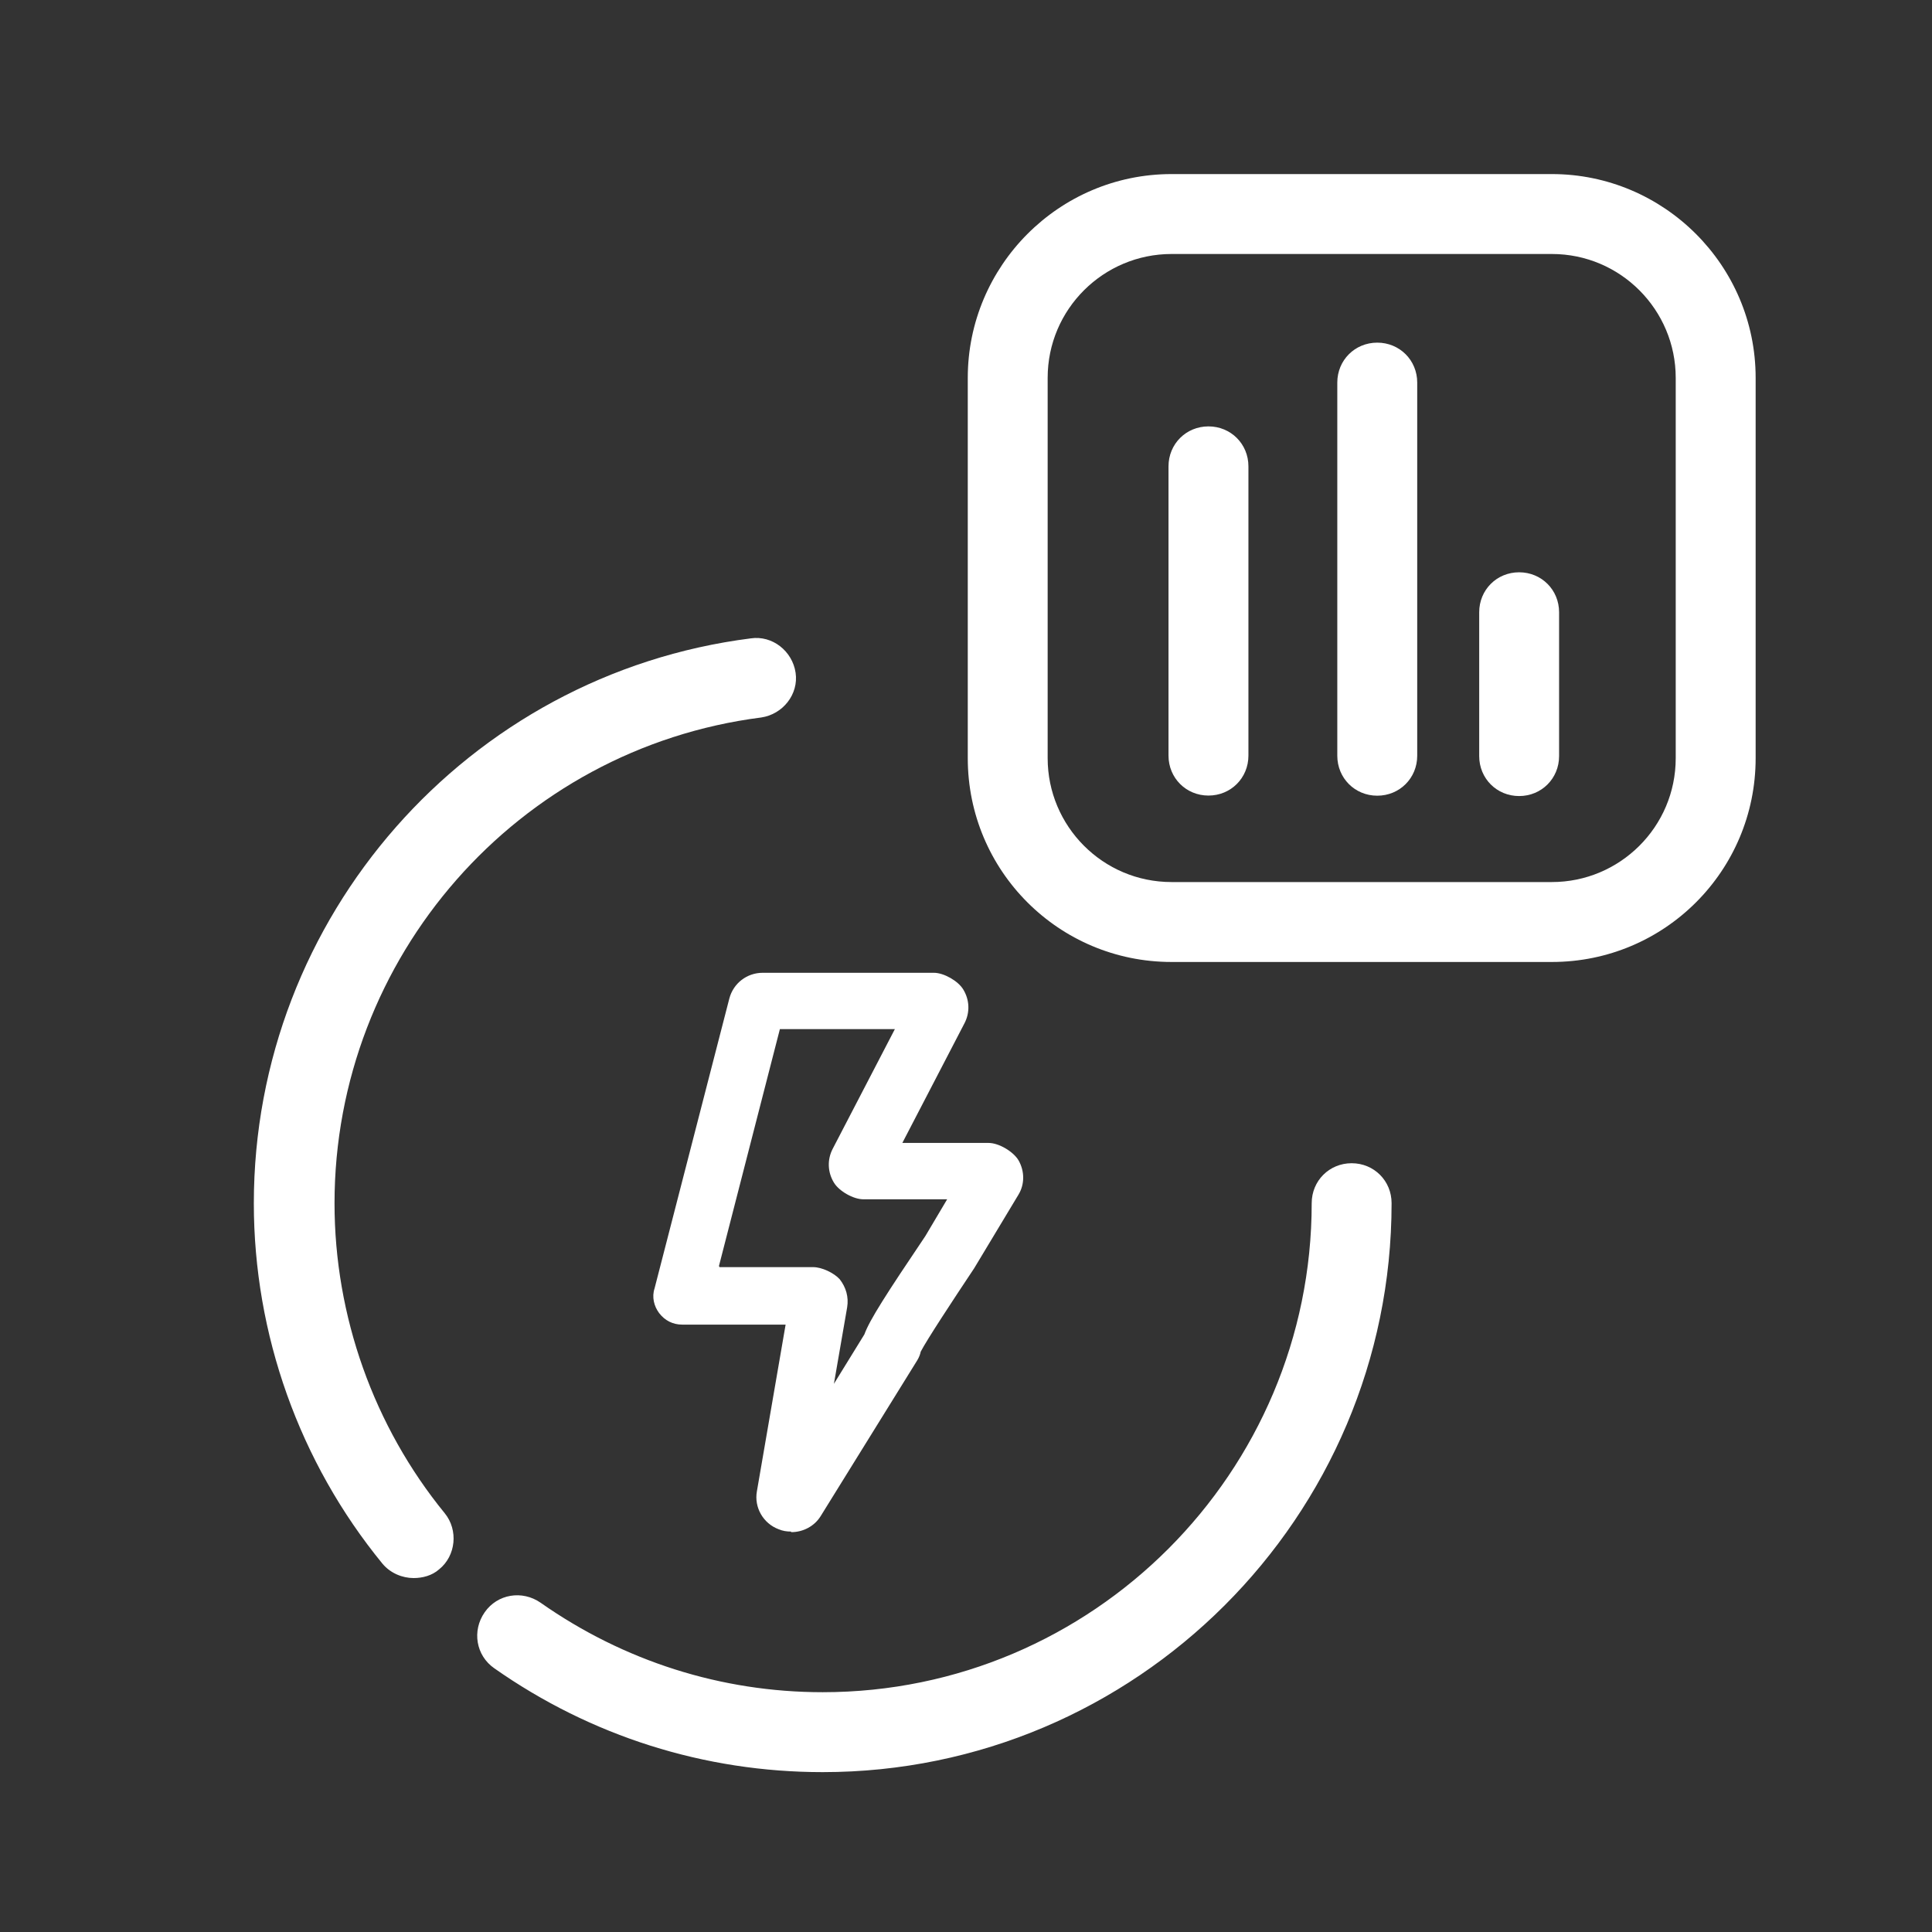 <svg xmlns="http://www.w3.org/2000/svg" fill="none" viewBox="0 0 60 60" height="60" width="60">
<rect x="0" y="0" width="60" height="60" fill="#333333" stroke="none"/>
<path fill="white" d="M12.846 49.008C12.498 49.008 12.126 48.859 11.878 48.562C9.297 45.41 7.883 41.44 7.883 37.37C7.883 28.486 14.509 20.942 23.318 19.825C23.988 19.726 24.609 20.222 24.708 20.892C24.807 21.562 24.311 22.183 23.641 22.282C16.072 23.25 10.389 29.727 10.389 37.37C10.389 40.869 11.605 44.293 13.814 46.998C14.236 47.519 14.161 48.313 13.64 48.735C13.417 48.934 13.119 49.008 12.846 49.008Z"></path>
<path fill="white" d="M25.549 55.035C21.876 55.035 18.352 53.918 15.349 51.809C14.778 51.411 14.654 50.642 15.052 50.071C15.448 49.501 16.218 49.377 16.789 49.774C19.369 51.585 22.397 52.553 25.549 52.553C33.936 52.553 40.736 45.729 40.736 37.366C40.736 36.671 41.282 36.125 41.977 36.125C42.671 36.125 43.217 36.671 43.217 37.366C43.217 47.118 35.276 55.035 25.549 55.035Z"></path>
<path fill="white" d="M48.195 29.875H36.383C32.884 29.875 30.055 27.046 30.055 23.547V11.734C30.055 8.26 32.884 5.406 36.383 5.406H48.195C51.669 5.406 54.523 8.235 54.523 11.734V23.547C54.523 27.046 51.694 29.875 48.195 29.875ZM36.383 7.888C34.273 7.888 32.536 9.6 32.536 11.734V23.547C32.536 25.656 34.248 27.393 36.383 27.393H48.195C50.304 27.393 52.041 25.681 52.041 23.547V11.734C52.041 9.625 50.329 7.888 48.195 7.888H36.383Z"></path>
<path fill="white" d="M47.178 24.722C46.483 24.722 45.938 24.176 45.938 23.481V19.014C45.938 18.319 46.483 17.773 47.178 17.773C47.873 17.773 48.419 18.319 48.419 19.014V23.481C48.419 24.176 47.873 24.722 47.178 24.722Z"></path>
<path fill="white" d="M42.772 24.711C42.077 24.711 41.531 24.165 41.531 23.47V11.881C41.531 11.187 42.077 10.641 42.772 10.641C43.467 10.641 44.013 11.187 44.013 11.881V23.47C44.013 24.165 43.467 24.711 42.772 24.711Z"></path>
<path fill="white" d="M37.53 24.707C36.835 24.707 36.289 24.161 36.289 23.466V14.483C36.289 13.788 36.835 13.242 37.53 13.242C38.225 13.242 38.771 13.788 38.771 14.483V23.466C38.771 24.161 38.225 24.707 37.53 24.707Z"></path>
<path fill="white" d="M24.559 47.564C24.434 47.564 24.309 47.546 24.184 47.493C23.702 47.314 23.416 46.814 23.506 46.314L24.398 41.137H21.185C20.899 41.137 20.649 41.012 20.471 40.78C20.31 40.566 20.239 40.28 20.328 40.012L22.649 31.014C22.774 30.532 23.202 30.211 23.684 30.211H29.005C29.308 30.211 29.754 30.461 29.915 30.729C30.111 31.05 30.129 31.443 29.951 31.782L28.023 35.495H30.701C31.022 35.495 31.468 35.763 31.629 36.031C31.825 36.37 31.825 36.781 31.629 37.102L30.254 39.387C29.576 40.405 28.79 41.601 28.594 41.976C28.576 42.065 28.54 42.155 28.487 42.244L25.488 47.082C25.291 47.403 24.934 47.582 24.577 47.582L24.559 47.564ZM22.345 39.352H25.255C25.523 39.352 25.898 39.53 26.077 39.727C26.273 39.977 26.362 40.28 26.309 40.601L25.898 42.976L26.844 41.441C27.005 40.994 27.523 40.191 28.737 38.388L29.415 37.245H26.809C26.505 37.245 26.059 36.995 25.898 36.727C25.702 36.406 25.684 36.013 25.862 35.674L27.791 31.96H24.22L22.328 39.316L22.345 39.352Z"></path>
</svg>
